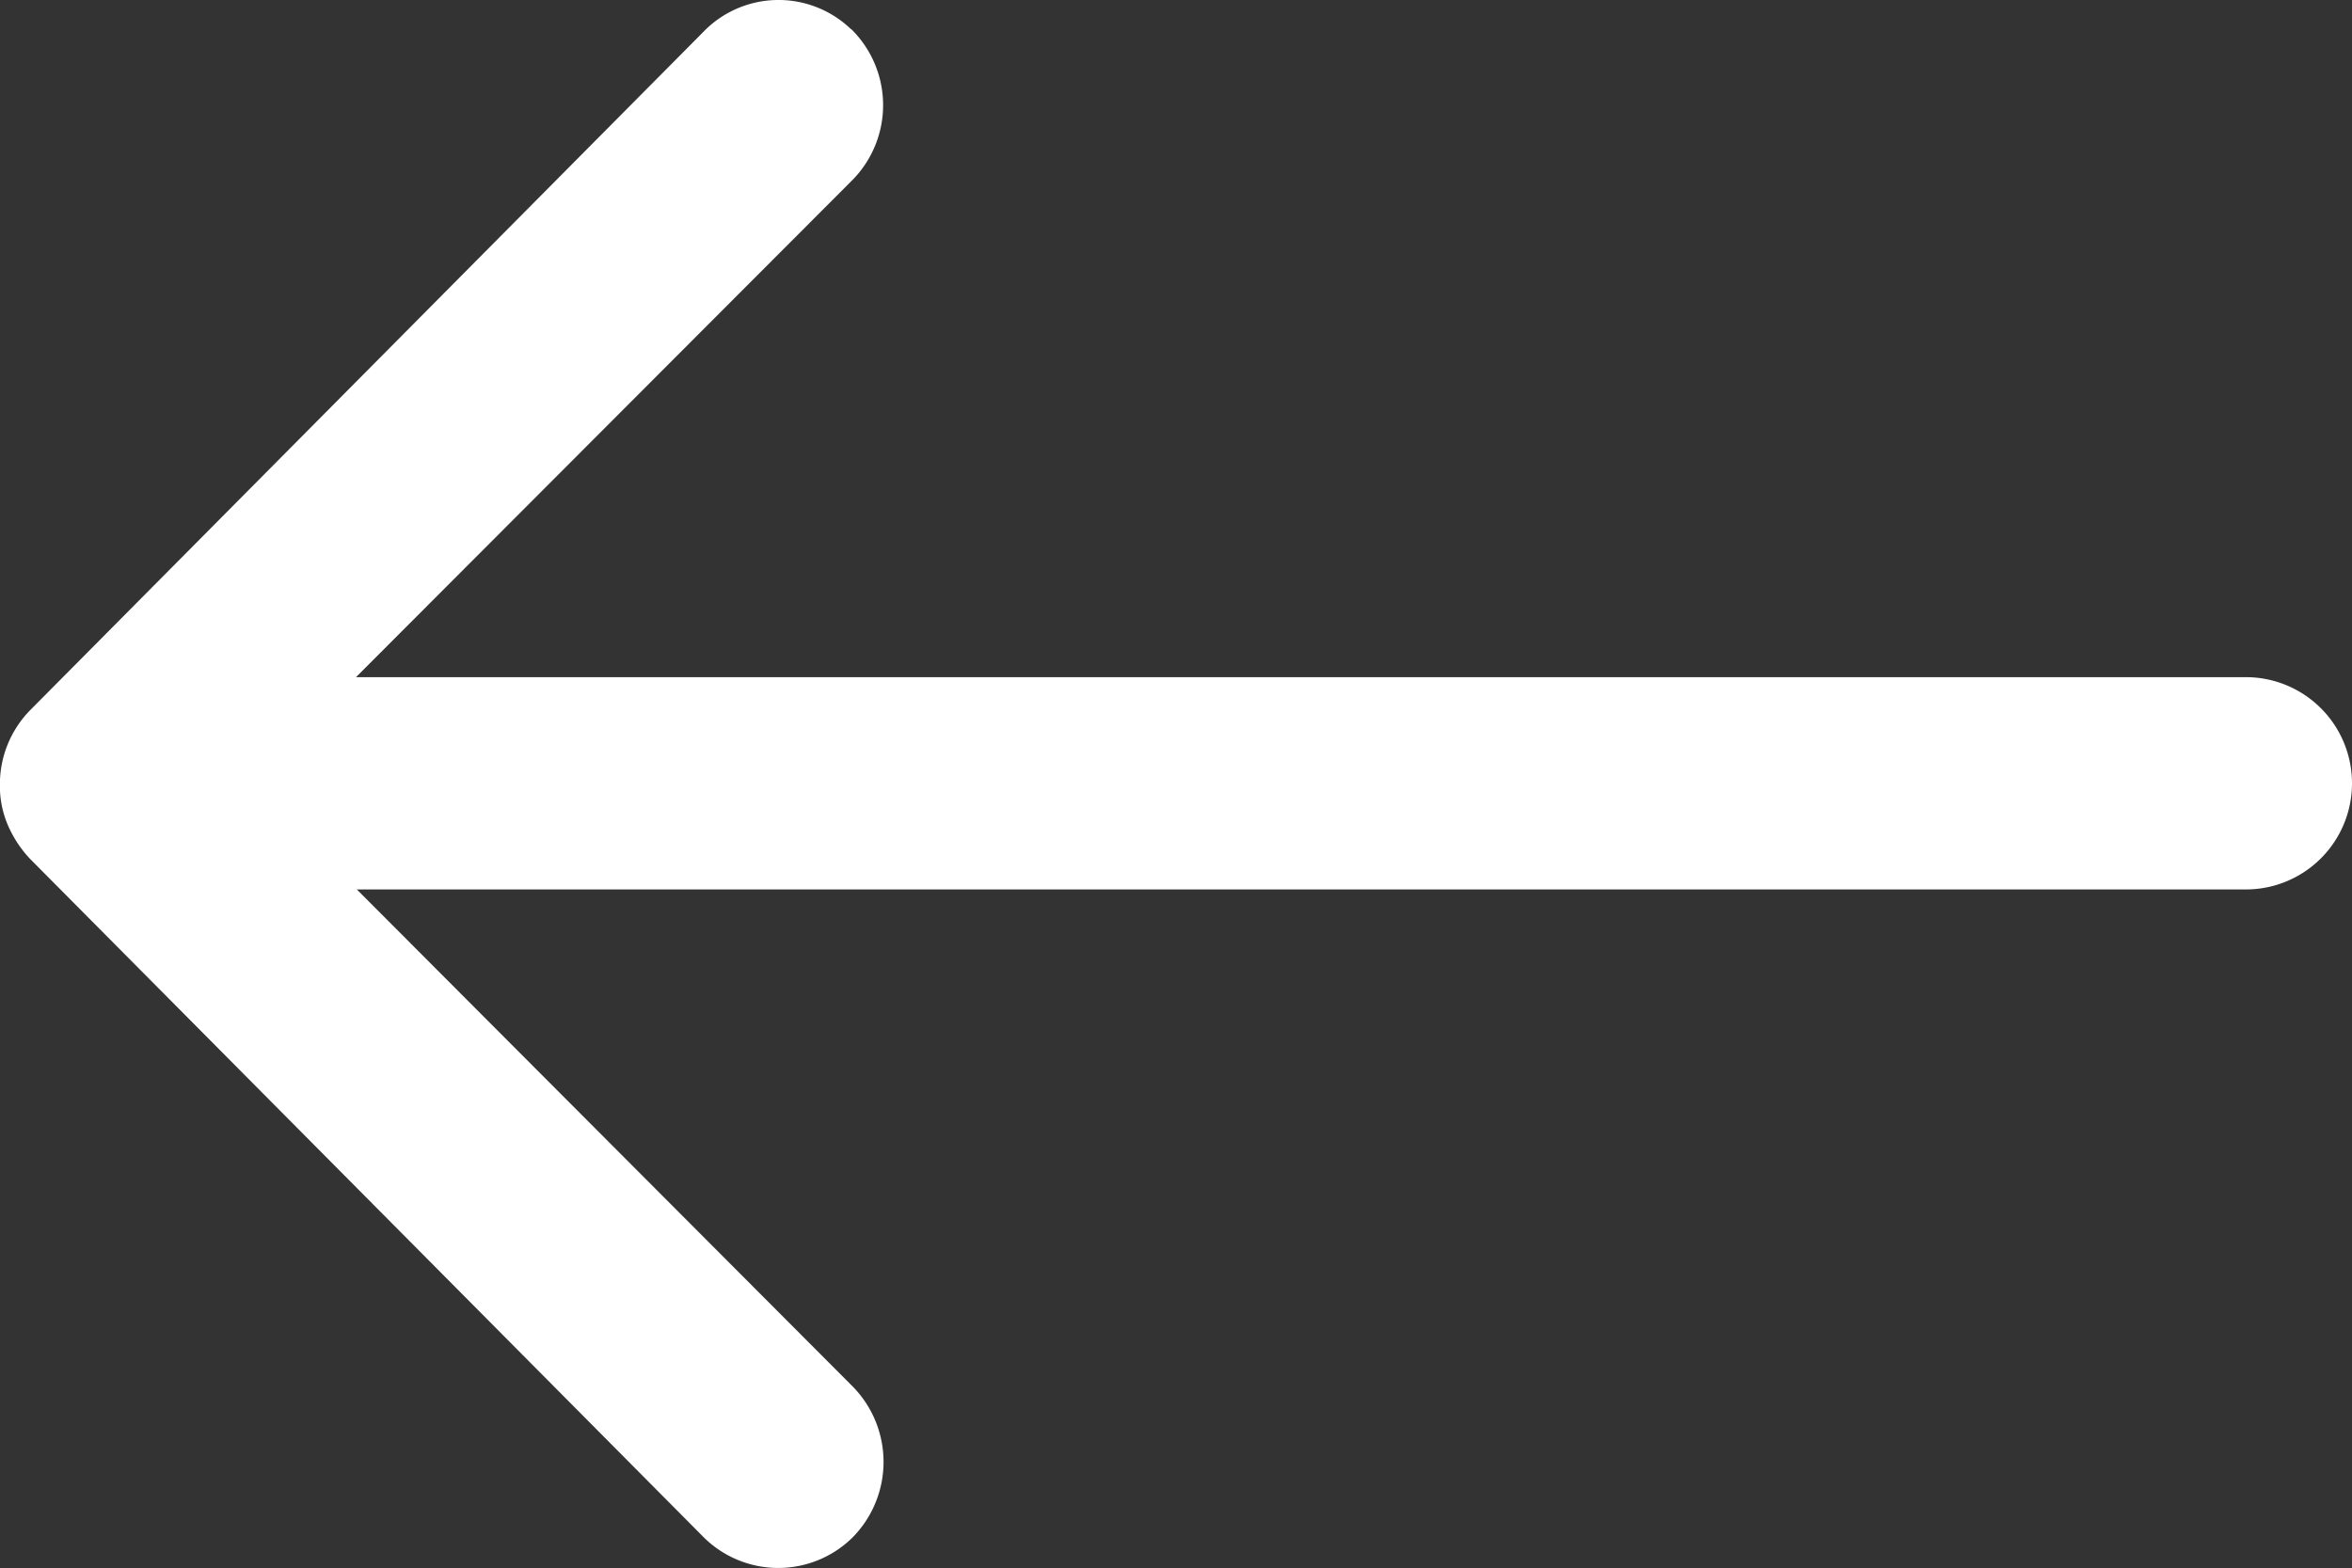 <?xml version="1.0" encoding="UTF-8" standalone="no"?>
<svg
   xmlns:dc="http://purl.org/dc/elements/1.1/"
   xmlns:cc="http://creativecommons.org/ns#"
   xmlns:rdf="http://www.w3.org/1999/02/22-rdf-syntax-ns#"
   xmlns:svg="http://www.w3.org/2000/svg"
   xmlns="http://www.w3.org/2000/svg"
   id="svg8"
   version="1.1"
   viewBox="0 0 20.249 13.502"
   height="13.502"
   width="20.249">
  <rect x="0" y="0" width="20.249" height="13.502" fill="#333333" stroke="none"/>
  <defs
     id="defs4">
    <style
       id="style2">.a{fill:#fff;}</style>
  </defs>
  <path
     style="fill:#ffffff"
     id="path6"
     d="m 7.333,0.255 a 0.919,0.919 0 0 1 0.007,1.294 l -4.275,4.282 H 19.335 a 0.914,0.914 0 0 1 0,1.828 H 3.072 l 4.275,4.286 a 0.927,0.927 0 0 1 -0.007,1.294 0.911,0.911 0 0 1 -1.287,-0.007 v 0 L 0.259,7.396 v 0 a 1,1 0 0 1 -0.19,-0.288 A 0.851,0.851 0 0 1 -8.88768e-4,6.756 0.911,0.911 0 0 1 0.259,6.116 L 6.05,0.28 a 0.9,0.9 0 0 1 1.272,-0.033 z"
     class="a" />
</svg>
